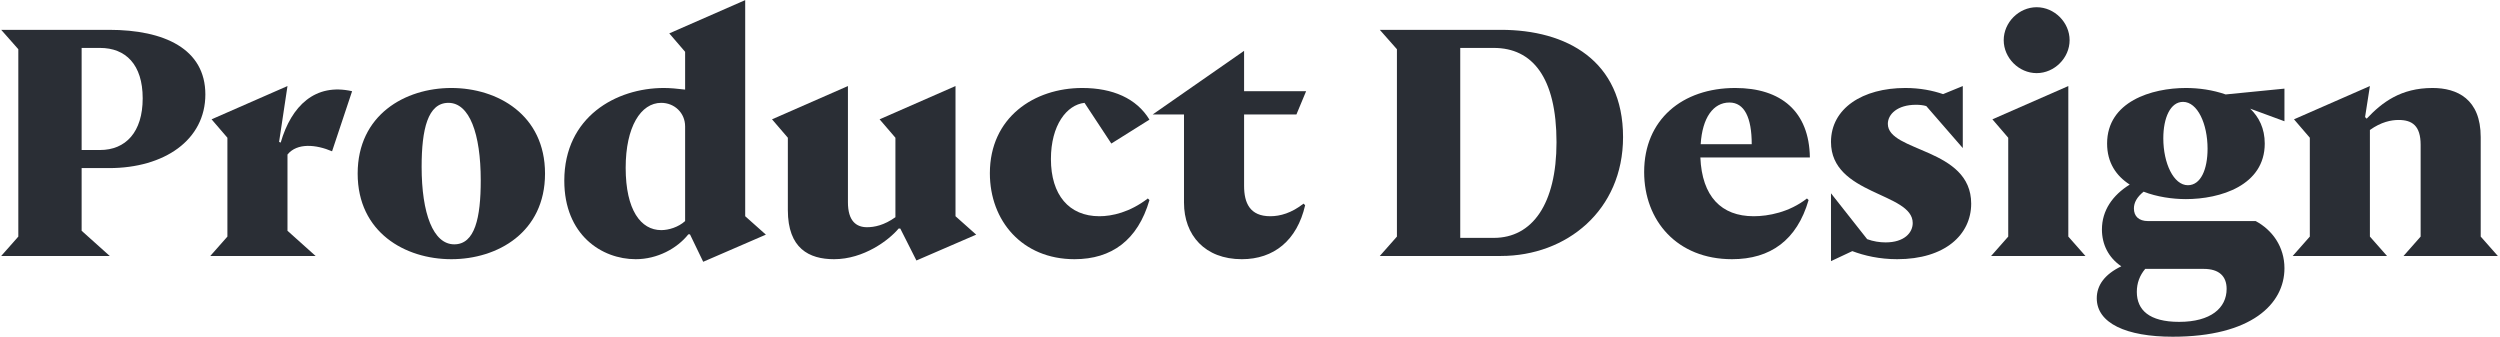 <?xml version="1.0" encoding="UTF-8"?> <svg xmlns="http://www.w3.org/2000/svg" width="1060" height="143" viewBox="0 0 1060 143" fill="none"><path d="M1051.82 100.312L1059.08 108.53H1019.09L1026.35 100.312V61.412C1026.35 53.331 1022.78 50.865 1017.03 50.865C1013.88 50.865 1009.63 51.687 1004.84 55.111V100.312L1012.1 108.53H972.105L979.364 100.312V58.399L972.653 50.592L1004.84 36.484L1002.79 49.633L1003.47 50.318C1010.05 43.332 1017.99 37.305 1031.41 37.305C1041.82 37.305 1051.82 41.962 1051.82 58.125V100.312Z" fill="#2A2E35"></path><path d="M968.607 37.579V51.413L954.088 46.072C957.786 49.633 960.252 54.427 960.252 60.864C960.252 78.67 941.35 84.423 926.831 84.423C921.079 84.423 914.504 83.464 908.888 81.273C906.012 83.601 904.779 85.93 904.779 88.395C904.779 91.682 906.834 93.737 910.806 93.737H956.417C963.539 97.572 968.607 104.695 968.607 113.735C968.607 128.938 954.499 142.772 921.216 142.772C901.492 142.772 889.028 137.019 889.028 126.473C889.028 120.994 892.315 116.337 899.437 112.913C893.959 109.215 891.219 103.599 891.219 97.298C891.219 89.217 895.739 82.779 902.999 78.259C897.246 74.561 893.411 68.945 893.411 60.864C893.411 43.058 912.312 37.305 926.831 37.305C932.31 37.305 938.2 38.127 943.679 40.045L968.607 37.579ZM927.653 78.533C933.132 78.533 936.008 71.822 936.008 63.056C936.008 52.509 931.762 43.195 925.599 43.195C920.257 43.195 917.243 49.907 917.243 58.673C917.243 69.219 921.626 78.533 927.653 78.533ZM944.089 122.501C944.089 117.159 940.939 114.008 934.365 114.008H909.573C907.245 116.748 906.012 120.035 906.012 123.733C906.012 131.404 911.217 136.472 923.955 136.472C937.378 136.472 944.089 130.582 944.089 122.501Z" fill="#2A2E35"></path><path d="M863.544 31.005C856.01 31.005 849.573 24.567 849.573 17.034C849.573 9.501 856.01 3.063 863.544 3.063C871.077 3.063 877.515 9.501 877.515 17.034C877.515 24.567 871.077 31.005 863.544 31.005ZM876.967 100.312L884.226 108.53H844.231L851.49 100.312V58.399L844.779 50.592L876.967 36.484V100.312Z" fill="#2A2E35"></path><path d="M800.445 52.509C800.445 64.562 835.784 62.645 835.784 86.341C835.784 99.49 824.689 109.899 804.418 109.899C796.884 109.899 790.447 108.393 785.379 106.475L776.339 110.721V81.958L791.679 101.407C794.282 102.366 797.021 102.777 799.487 102.777C807.431 102.777 810.992 98.668 810.992 94.559C810.992 81.547 776.339 82.779 776.339 60.179C776.339 45.934 789.762 37.305 807.842 37.305C814.142 37.305 819.484 38.401 823.867 39.908L832.222 36.484V62.782L816.745 44.976C815.375 44.565 813.869 44.428 812.362 44.428C804.555 44.428 800.445 48.4 800.445 52.509Z" fill="#2A2E35"></path><path d="M743.554 91.682C749.718 91.682 758.621 90.039 766.154 84.149L766.839 84.834C761.908 101.818 750.676 109.899 734.377 109.899C711.092 109.899 697.121 93.6 697.121 72.918C697.121 50.728 713.284 37.305 735.747 37.305C755.196 37.305 767.113 47.304 767.387 66.754H720.954C721.639 83.327 729.857 91.682 743.554 91.682ZM733.281 43.469C726.433 43.469 721.776 49.907 721.091 61.138H742.732C742.732 49.77 739.582 43.469 733.281 43.469Z" fill="#2A2E35"></path><path d="M636.401 12.651C664.206 12.651 688.175 25.663 688.175 58.125C688.175 89.217 664.206 108.53 636.401 108.53H585.037L592.297 100.312V20.869L585.037 12.651H636.401ZM633.387 100.859C649.687 100.859 659.96 86.478 659.96 60.316C659.96 32.785 649.687 20.321 633.387 20.321H619.143V100.859H633.387Z" fill="#2A2E35"></path><path d="M526.533 109.899C510.918 109.899 502.015 99.764 502.015 85.93V48.537H488.729L527.492 21.554V38.675H553.79L549.681 48.537H527.492V78.807C527.492 86.067 529.957 91.682 538.586 91.682C542.832 91.682 547.626 90.313 552.694 86.341L553.379 87.025C549.955 101.955 540.093 109.899 526.533 109.899Z" fill="#2A2E35"></path><path d="M466.137 91.682C471.478 91.682 479.012 90.039 486.682 84.149L487.367 84.834C482.436 101.818 471.341 109.899 455.59 109.899C433.401 109.899 419.704 93.6 419.704 73.465C419.704 49.77 438.469 37.305 458.877 37.305C471.752 37.305 481.888 41.688 487.367 50.728L471.204 60.864L459.836 43.606C452.303 44.428 445.591 53.057 445.591 67.439C445.591 82.642 453.261 91.682 466.137 91.682Z" fill="#2A2E35"></path><path d="M405.135 91.682L413.901 99.49L388.561 110.447L381.713 96.887H381.028C376.919 101.818 366.235 109.899 353.634 109.899C343.087 109.899 334.047 105.379 334.047 89.08V58.399L327.336 50.592L359.524 36.484V85.793C359.524 93.737 363.085 96.339 367.605 96.339C370.755 96.339 374.864 95.518 379.658 92.093V58.399L372.947 50.592L405.135 36.484V91.682Z" fill="#2A2E35"></path><path d="M315.965 91.682L324.731 99.49L298.159 110.995L292.543 99.353H291.859C287.065 105.379 278.709 109.899 269.533 109.899C255.151 109.899 239.262 99.627 239.262 76.616C239.262 49.496 261.314 37.305 281.449 37.305C284.051 37.305 287.202 37.579 290.489 37.99V21.965L283.777 14.158L315.965 0.05V91.682ZM280.353 97.572C283.503 97.572 287.613 96.339 290.489 93.737V53.605C290.489 47.852 285.969 43.606 280.353 43.606C271.724 43.606 265.286 53.742 265.286 71.137C265.286 89.08 271.724 97.572 280.353 97.572Z" fill="#2A2E35"></path><path d="M191.371 109.899C171.784 109.899 151.65 98.531 151.65 73.602C151.65 48.674 171.784 37.305 191.371 37.305C210.958 37.305 231.092 48.674 231.092 73.602C231.092 98.531 210.958 109.899 191.371 109.899ZM192.604 103.599C201.37 103.599 203.835 92.367 203.835 76.479C203.835 56.618 199.041 43.606 190.138 43.606C181.372 43.606 178.77 54.837 178.77 70.726C178.77 90.587 183.701 103.599 192.604 103.599Z" fill="#2A2E35"></path><path d="M140.796 64.151C134.085 61.275 126.003 60.453 121.894 65.521V97.846L133.811 108.53H89.158L96.418 100.312V58.399L89.706 50.592L121.894 36.484L118.333 60.179L119.018 60.453C123.538 44.839 133.674 35.114 149.288 38.675L140.796 64.151Z" fill="#2A2E35"></path><path d="M46.256 71.274H34.613V97.846L46.53 108.53H0.508L7.767 100.312V20.869L0.508 12.651H46.256C69.678 12.651 87.073 20.732 87.073 40.045C87.073 59.358 69.678 71.274 46.256 71.274ZM34.613 20.321V63.604H42.421C53.241 63.604 60.501 56.07 60.501 41.688C60.501 27.307 53.241 20.321 42.421 20.321H34.613Z" fill="#2A2E35"></path></svg> 